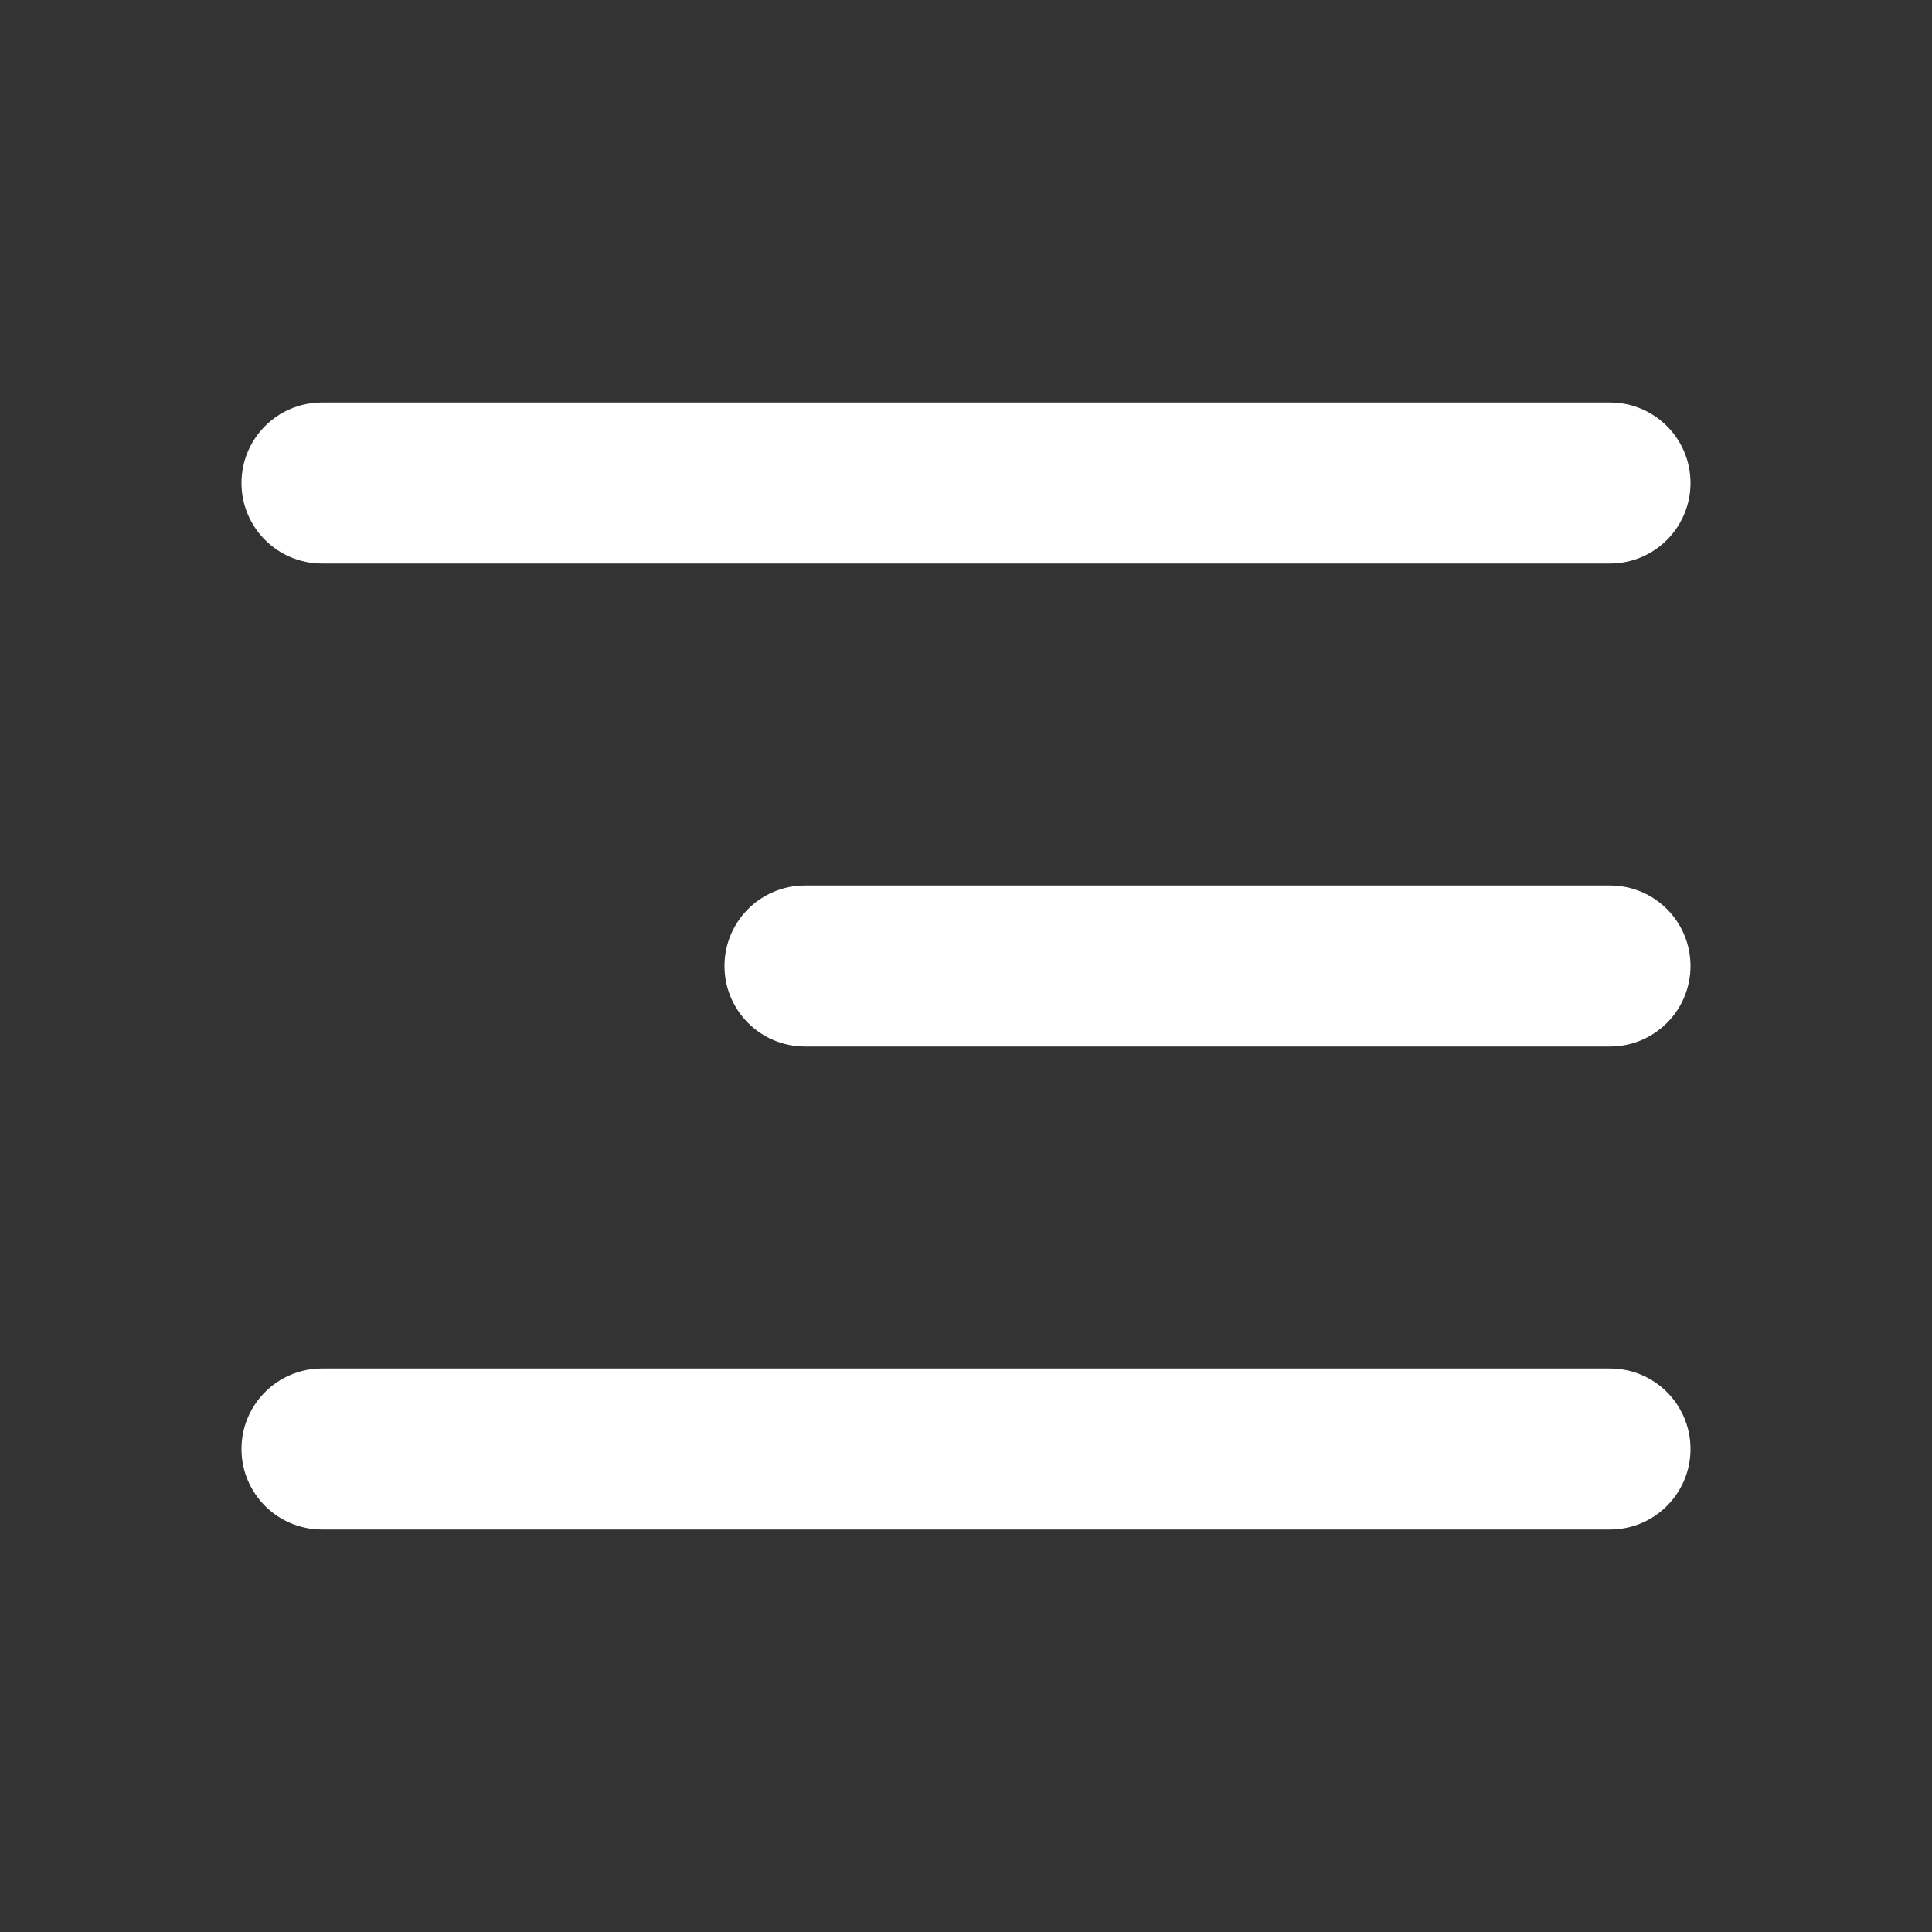 <svg xmlns="http://www.w3.org/2000/svg" xmlns:xlink="http://www.w3.org/1999/xlink" xmlns:serif="http://www.serif.com/" width="100%" height="100%" viewBox="0 0 1200 1200" xml:space="preserve" style="fill-rule:evenodd;clip-rule:evenodd;stroke-linejoin:round;stroke-miterlimit:2;"><rect x="0" y="0" width="1200" height="1200" fill="#333333" stroke="none"/>    <path d="M200,250C172.387,250 150,272.387 150,300C150,327.613 172.387,350 200,350L1000,350C1027.61,350 1050,327.613 1050,300C1050,272.387 1027.61,250 1000,250L200,250ZM450,600C450,572.387 472.387,550 500,550L1000,550C1027.61,550 1050,572.387 1050,600C1050,627.613 1027.61,650 1000,650L500,650C472.387,650 450,627.613 450,600ZM150,900C150,872.387 172.387,850 200,850L1000,850C1027.61,850 1050,872.387 1050,900C1050,927.613 1027.61,950 1000,950L200,950C172.387,950 150,927.613 150,900Z" style="fill:white;"></path></svg>